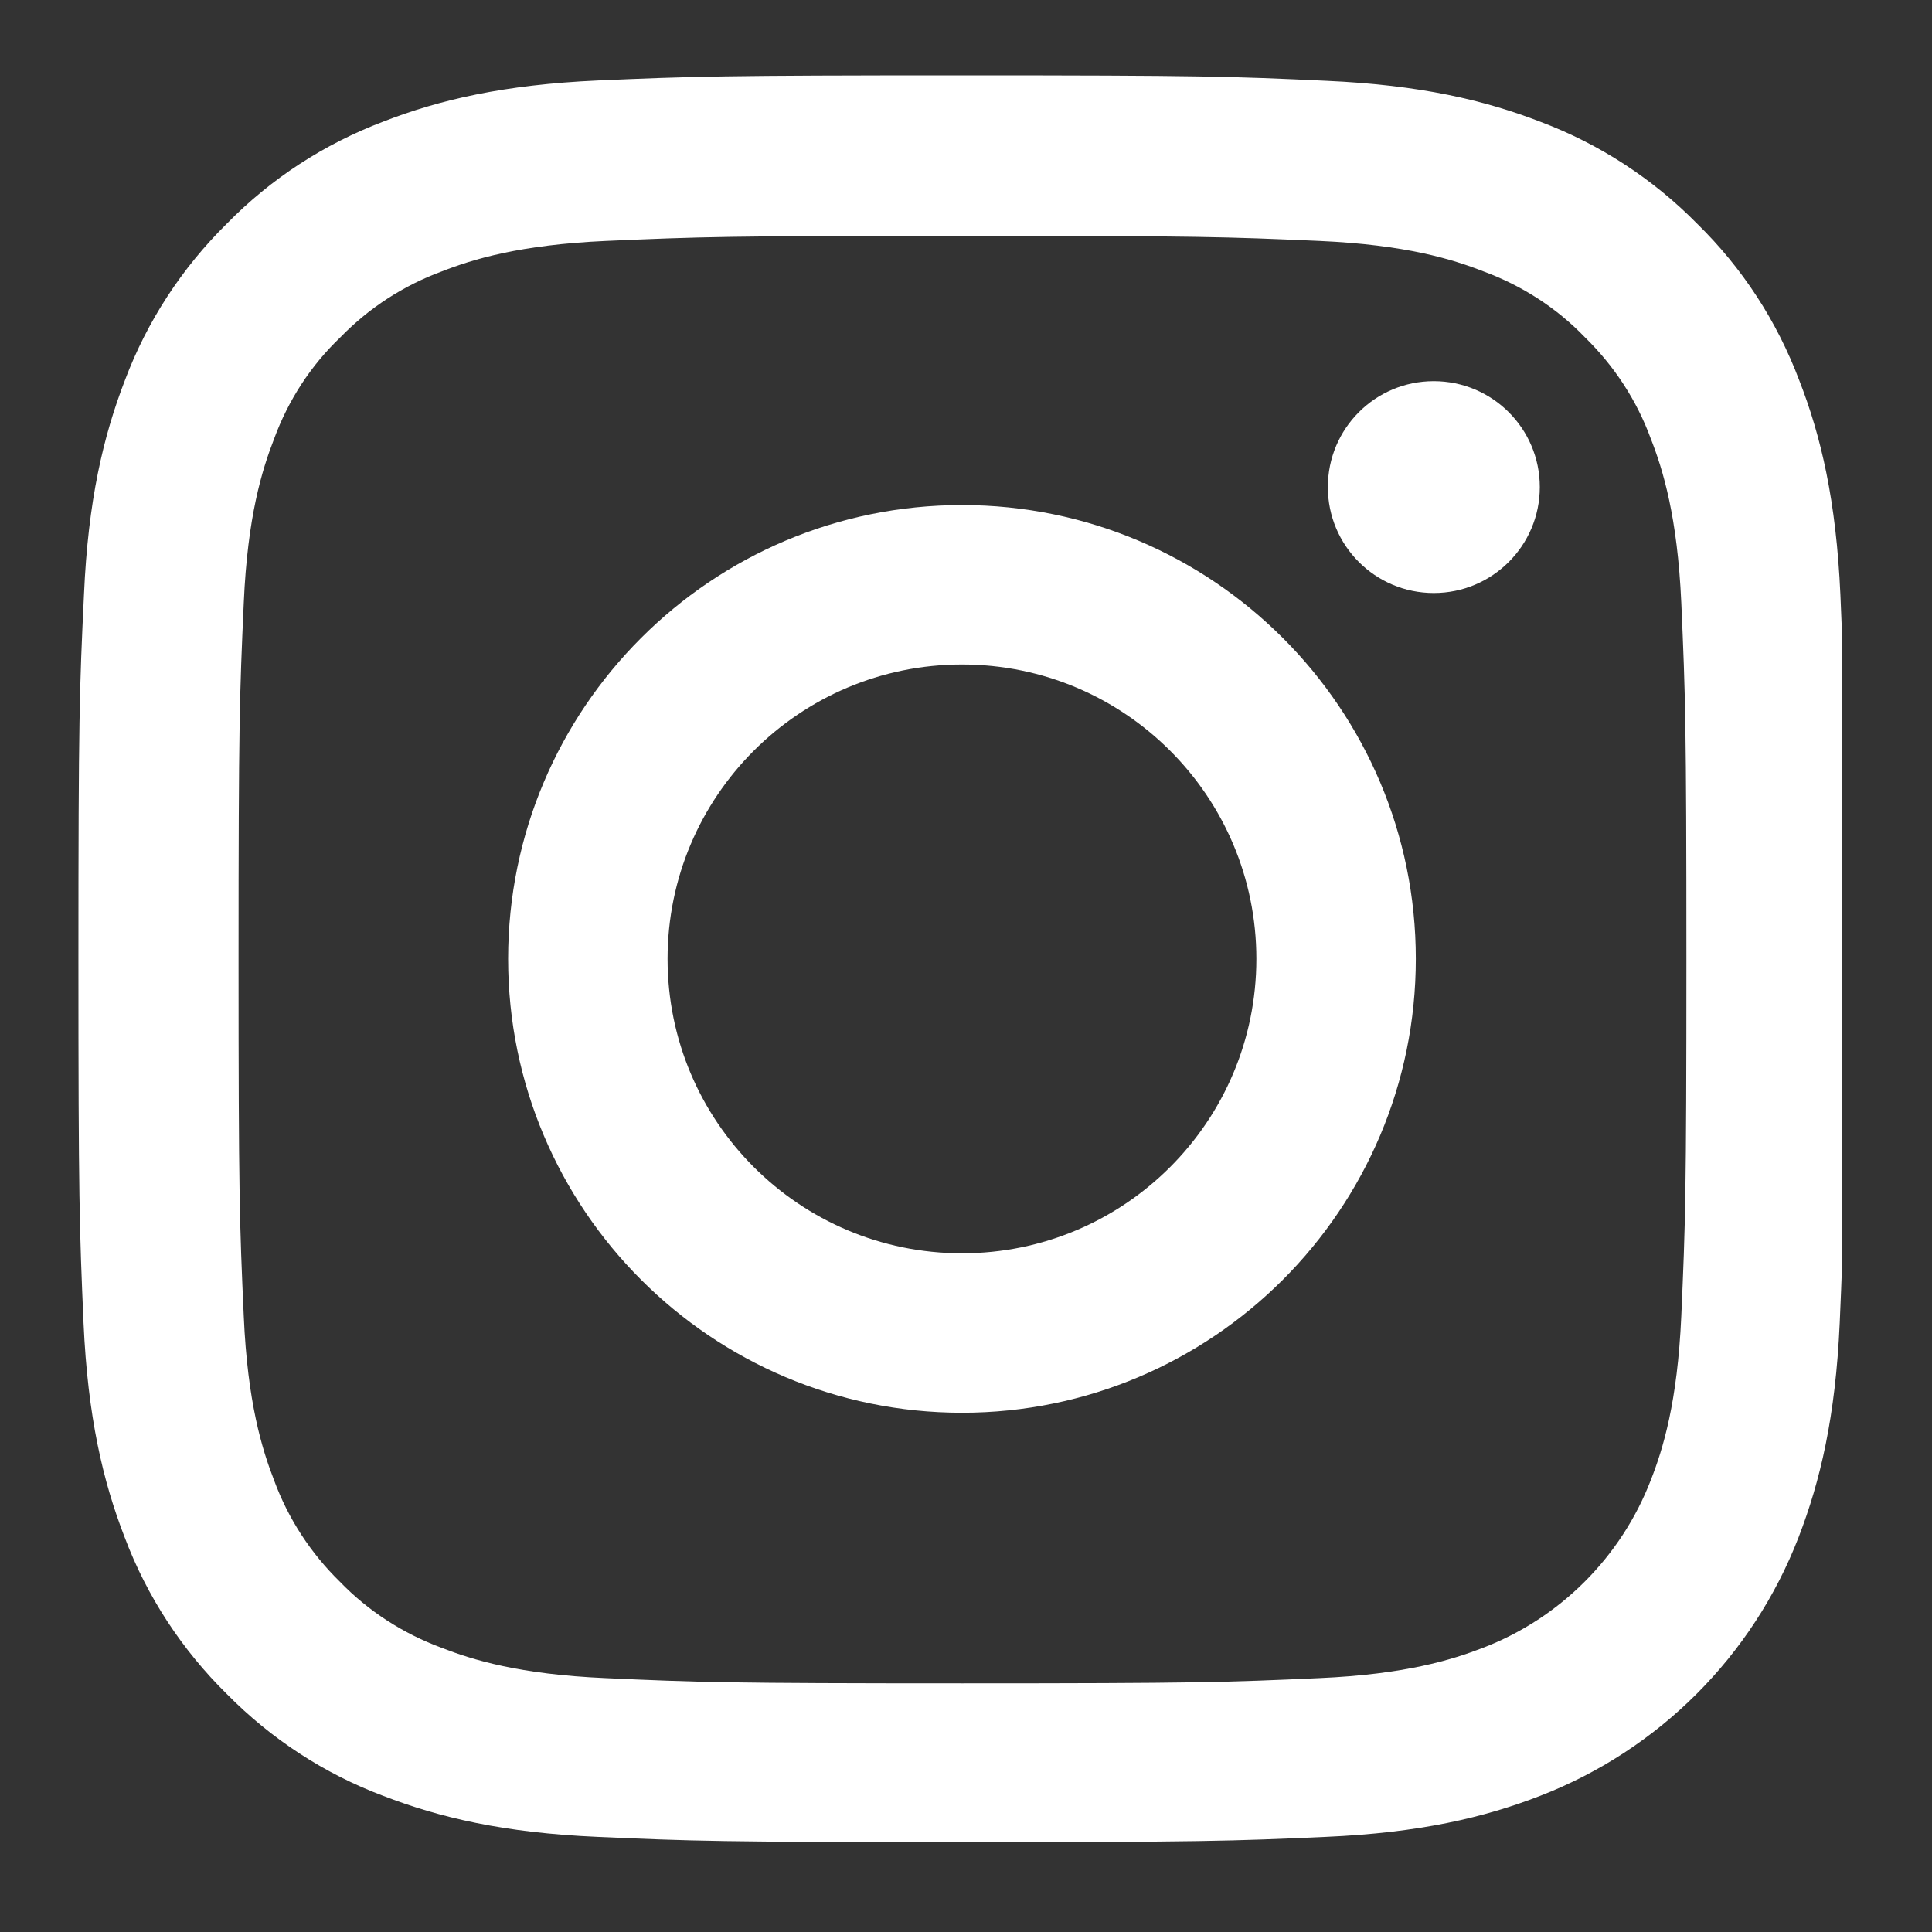 <svg width="17" height="17" viewBox="0 0 17 17" fill="none" xmlns="http://www.w3.org/2000/svg">
<rect x="0" y="0" width="17" height="17" fill="#333333" stroke="none"/>
<g clip-path="url(#clip0_1_529)">
<path d="M16.194 5.233C16.157 4.407 16.024 3.839 15.832 3.347C15.635 2.825 15.331 2.357 14.933 1.968C14.545 1.574 14.074 1.267 13.558 1.073C13.063 0.881 12.498 0.748 11.672 0.711C10.839 0.672 10.575 0.663 8.465 0.663C6.354 0.663 6.09 0.672 5.261 0.708C4.435 0.745 3.867 0.878 3.375 1.069C2.852 1.267 2.385 1.571 1.996 1.968C1.601 2.357 1.294 2.828 1.1 3.344C0.909 3.839 0.775 4.404 0.739 5.23C0.699 6.062 0.69 6.327 0.69 8.437C0.69 10.548 0.699 10.812 0.735 11.641C0.772 12.467 0.906 13.035 1.097 13.527C1.294 14.05 1.601 14.517 1.996 14.906C2.385 15.301 2.855 15.608 3.372 15.802C3.867 15.993 4.431 16.127 5.258 16.163C6.087 16.2 6.351 16.209 8.462 16.209C10.572 16.209 10.836 16.2 11.666 16.163C12.492 16.127 13.06 15.993 13.552 15.802C14.596 15.398 15.422 14.572 15.826 13.527C16.017 13.032 16.151 12.467 16.188 11.641C16.224 10.812 16.233 10.548 16.233 8.437C16.233 6.327 16.23 6.062 16.194 5.233ZM14.794 11.581C14.76 12.34 14.633 12.75 14.526 13.023C14.265 13.7 13.728 14.238 13.05 14.499C12.777 14.605 12.364 14.733 11.608 14.766C10.788 14.803 10.542 14.812 8.468 14.812C6.393 14.812 6.144 14.803 5.327 14.766C4.568 14.733 4.158 14.605 3.885 14.499C3.548 14.374 3.241 14.177 2.992 13.919C2.734 13.667 2.536 13.363 2.412 13.026C2.306 12.753 2.178 12.34 2.145 11.584C2.108 10.764 2.099 10.518 2.099 8.443C2.099 6.369 2.108 6.12 2.145 5.303C2.178 4.544 2.306 4.134 2.412 3.861C2.536 3.523 2.734 3.217 2.995 2.968C3.247 2.709 3.551 2.512 3.888 2.388C4.161 2.281 4.574 2.154 5.33 2.12C6.15 2.084 6.396 2.075 8.471 2.075C10.548 2.075 10.794 2.084 11.611 2.12C12.37 2.154 12.78 2.281 13.053 2.388C13.39 2.512 13.697 2.709 13.946 2.968C14.204 3.22 14.402 3.523 14.526 3.861C14.633 4.134 14.76 4.547 14.794 5.303C14.83 6.123 14.839 6.369 14.839 8.443C14.839 10.518 14.83 10.761 14.794 11.581Z" fill="white"/>
<path d="M8.465 4.444C6.26 4.444 4.471 6.232 4.471 8.437C4.471 10.642 6.26 12.431 8.465 12.431C10.669 12.431 12.458 10.642 12.458 8.437C12.458 6.232 10.669 4.444 8.465 4.444ZM8.465 11.028C7.034 11.028 5.874 9.868 5.874 8.437C5.874 7.007 7.034 5.847 8.465 5.847C9.895 5.847 11.055 7.007 11.055 8.437C11.055 9.868 9.895 11.028 8.465 11.028Z" fill="white"/>
<path d="M13.549 4.286C13.549 4.801 13.131 5.218 12.616 5.218C12.101 5.218 11.684 4.801 11.684 4.286C11.684 3.771 12.101 3.354 12.616 3.354C13.131 3.354 13.549 3.771 13.549 4.286Z" fill="white"/>
</g>
<defs>
<clipPath id="clip0_1_529">
<rect width="15.546" height="15.546" fill="white" transform="translate(0.663 0.663)"/>
</clipPath>
</defs>
</svg>
